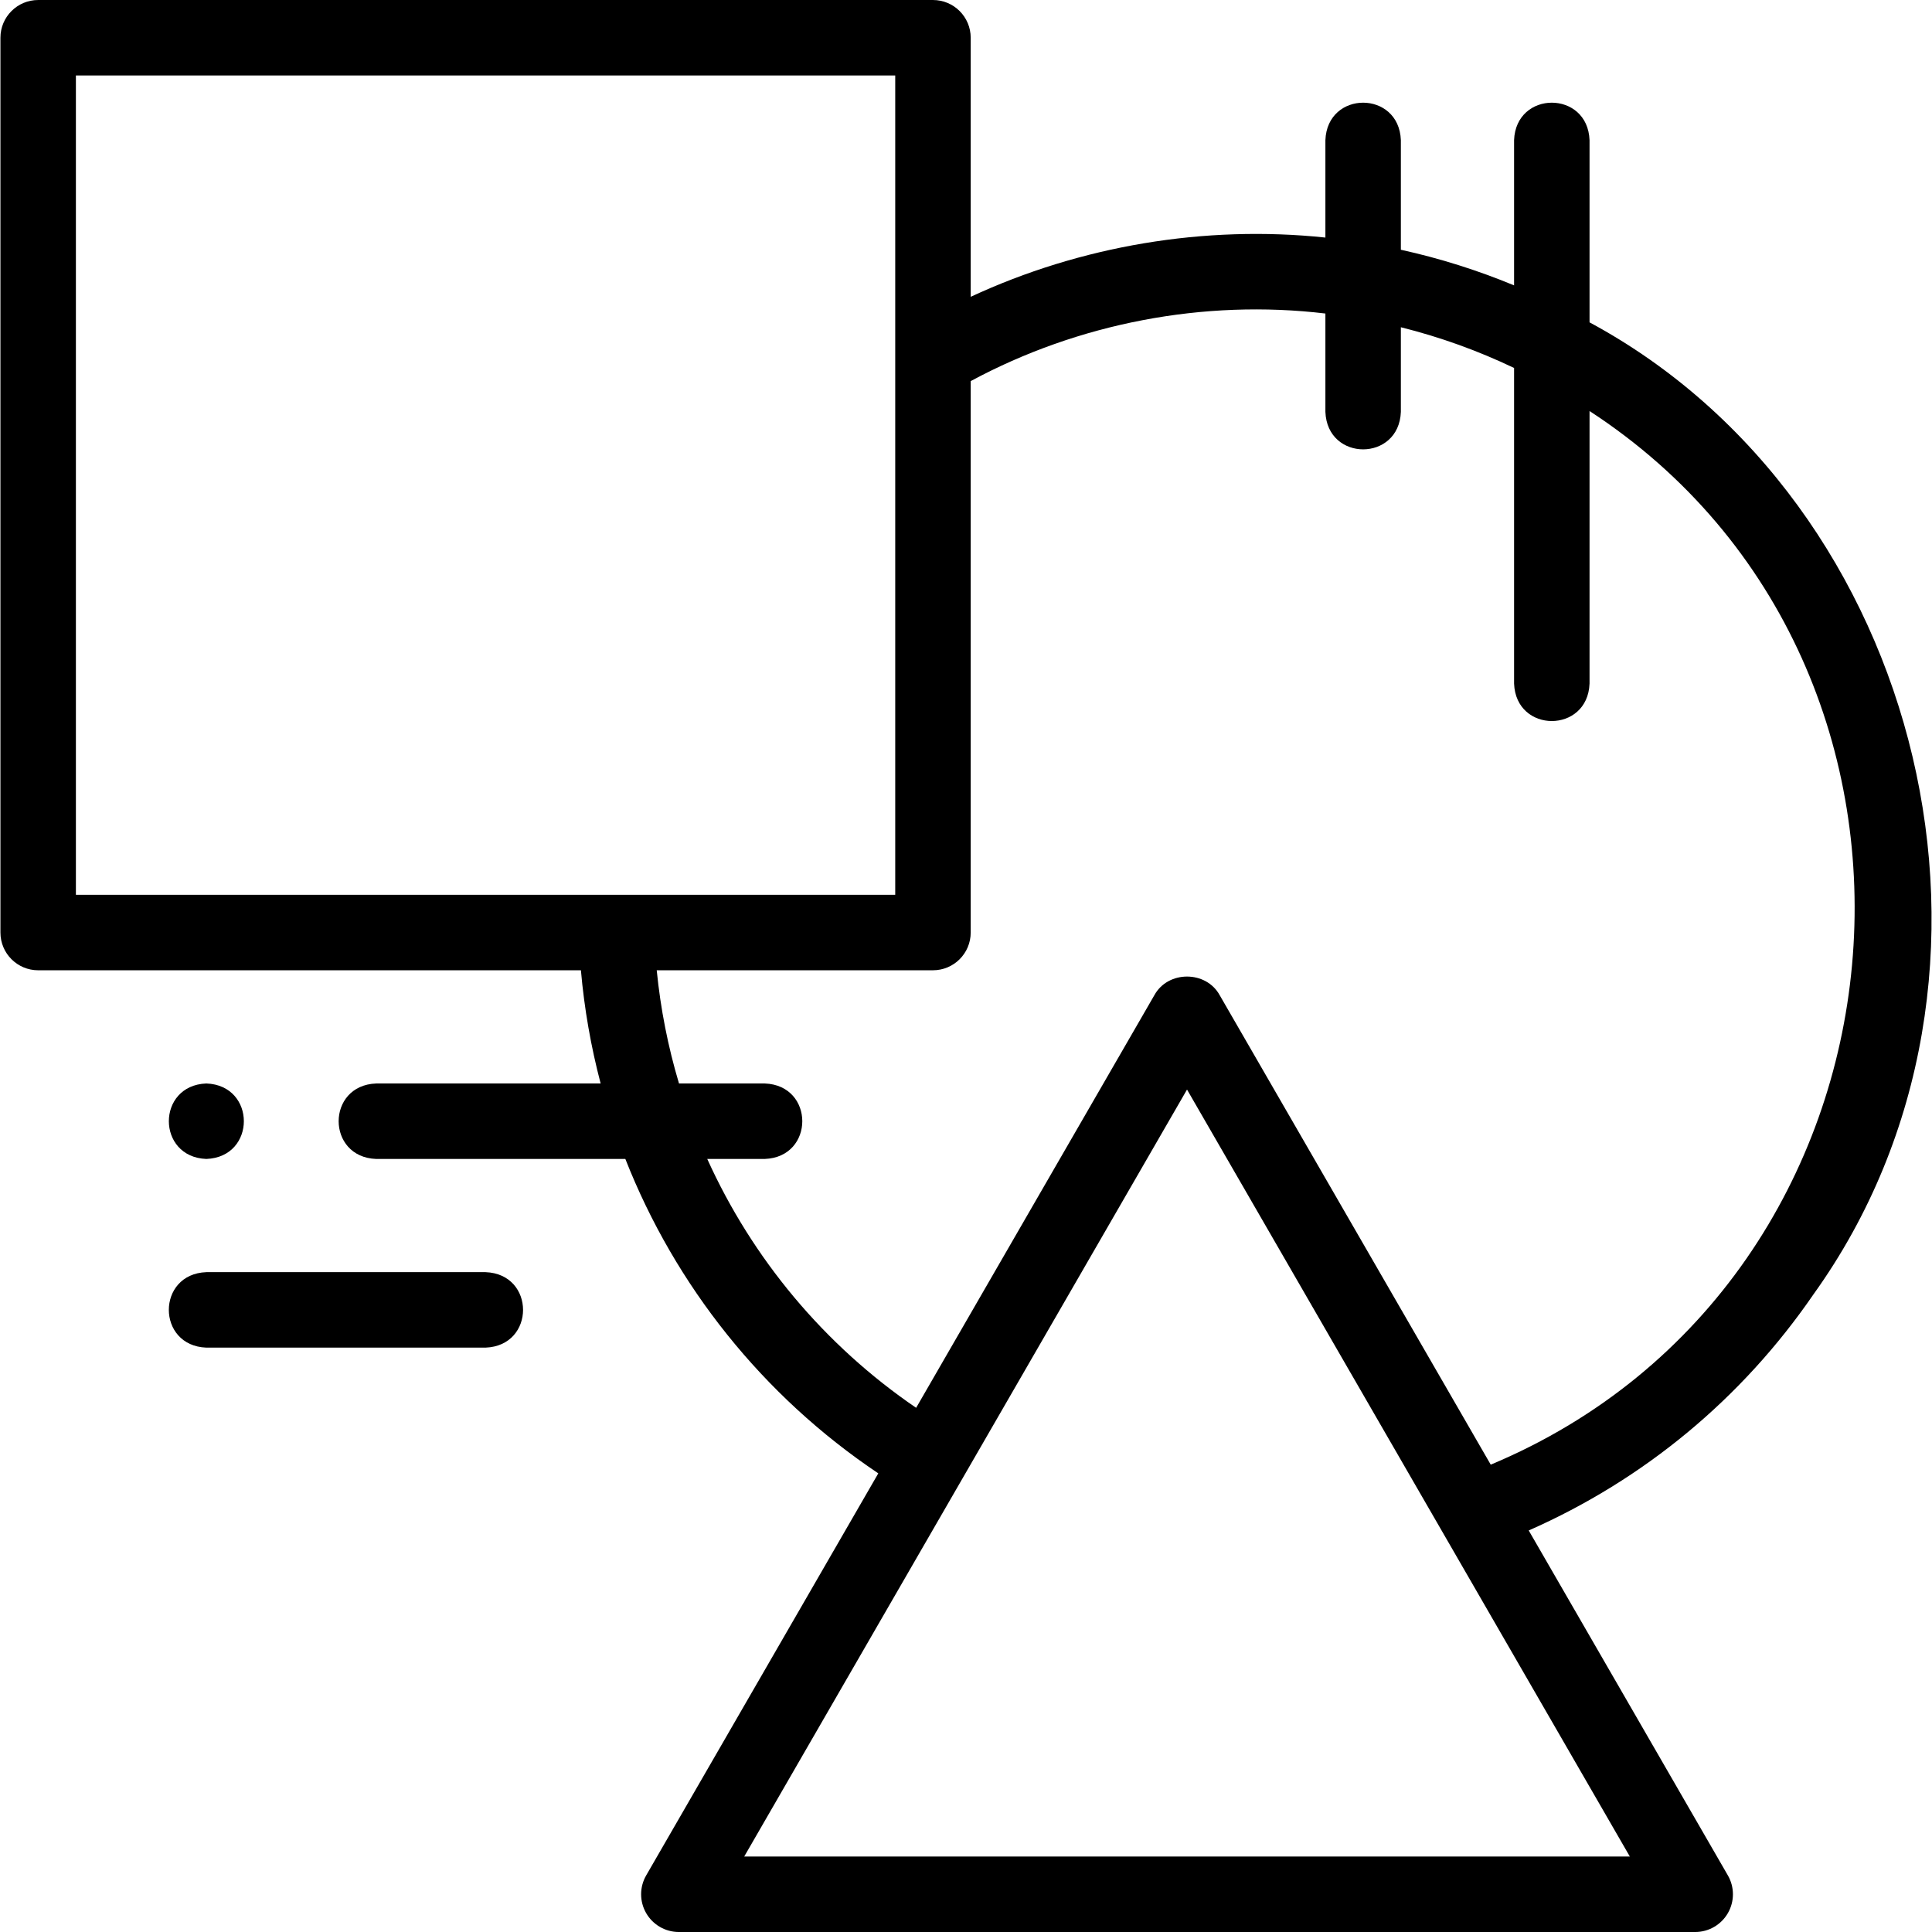 <svg id="Layer_1" enable-background="new 0 0 512.002 512.002" height="512" viewBox="0 0 512.002 512.002" width="512" xmlns="http://www.w3.org/2000/svg"><g><g><path d="m480.586 343.025c60.543-84.291 29.242-209.915-59.339-257.598v-48.278c-.492-13.254-19.513-13.244-20 0v38.478c-9.611-3.989-19.64-7.163-30.002-9.441v-29.037c-.492-13.254-19.513-13.244-20 0v25.807c-31.976-3.367-64.872 2.167-93.999 15.699v-68.655c0-5.522-4.477-10-10-10h-237.132c-5.523 0-10 4.478-10 10v237.133c0 5.522 4.477 10 10 10h143.834c.896 10.211 2.658 20.241 5.228 30.001h-59.492c-13.254.492-13.244 19.513 0 20h66.04c13.217 33.578 36.41 62.79 67.034 83.322l-61.515 106.547c-1.787 3.094-1.787 6.906 0 10 1.786 3.094 5.087 5 8.66 5h269.342c3.573 0 6.874-1.906 8.66-5 1.787-3.094 1.787-6.906 0-10l-52.778-91.414c30.516-13.445 56.481-34.934 75.459-62.564zm-460.472-323.025h217.132v217.133h-217.132zm177.111 472.002 117.35-203.257 117.351 203.257zm197.837-103.851-71.826-124.406c-3.605-6.594-13.716-6.593-17.32 0l-63.129 109.342c-24.424-16.674-43.434-39.598-55.357-65.953h15.251c13.254-.492 13.244-19.513 0-20h-22.738c-2.905-9.709-4.889-19.75-5.903-30.001h73.207c5.523 0 10-4.478 10-10v-146.135c28.531-15.374 61.822-21.753 93.999-17.911v26.062c.492 13.254 19.513 13.244 20 0v-22.423c10.443 2.604 20.482 6.235 30.002 10.789v83.634c.492 13.254 19.513 13.244 20 0v-72.221c104.203 67.867 90.03 230.566-26.186 279.223z"/><path d="m128.68 337.136h-74c-13.254.492-13.244 19.513 0 20h74c13.254-.492 13.244-19.513 0-20z"/><path d="m54.688 307.134c13.254-.492 13.244-19.513 0-20h-.008c-13.254.493-13.236 19.514.008 20z"/></g></g></svg>